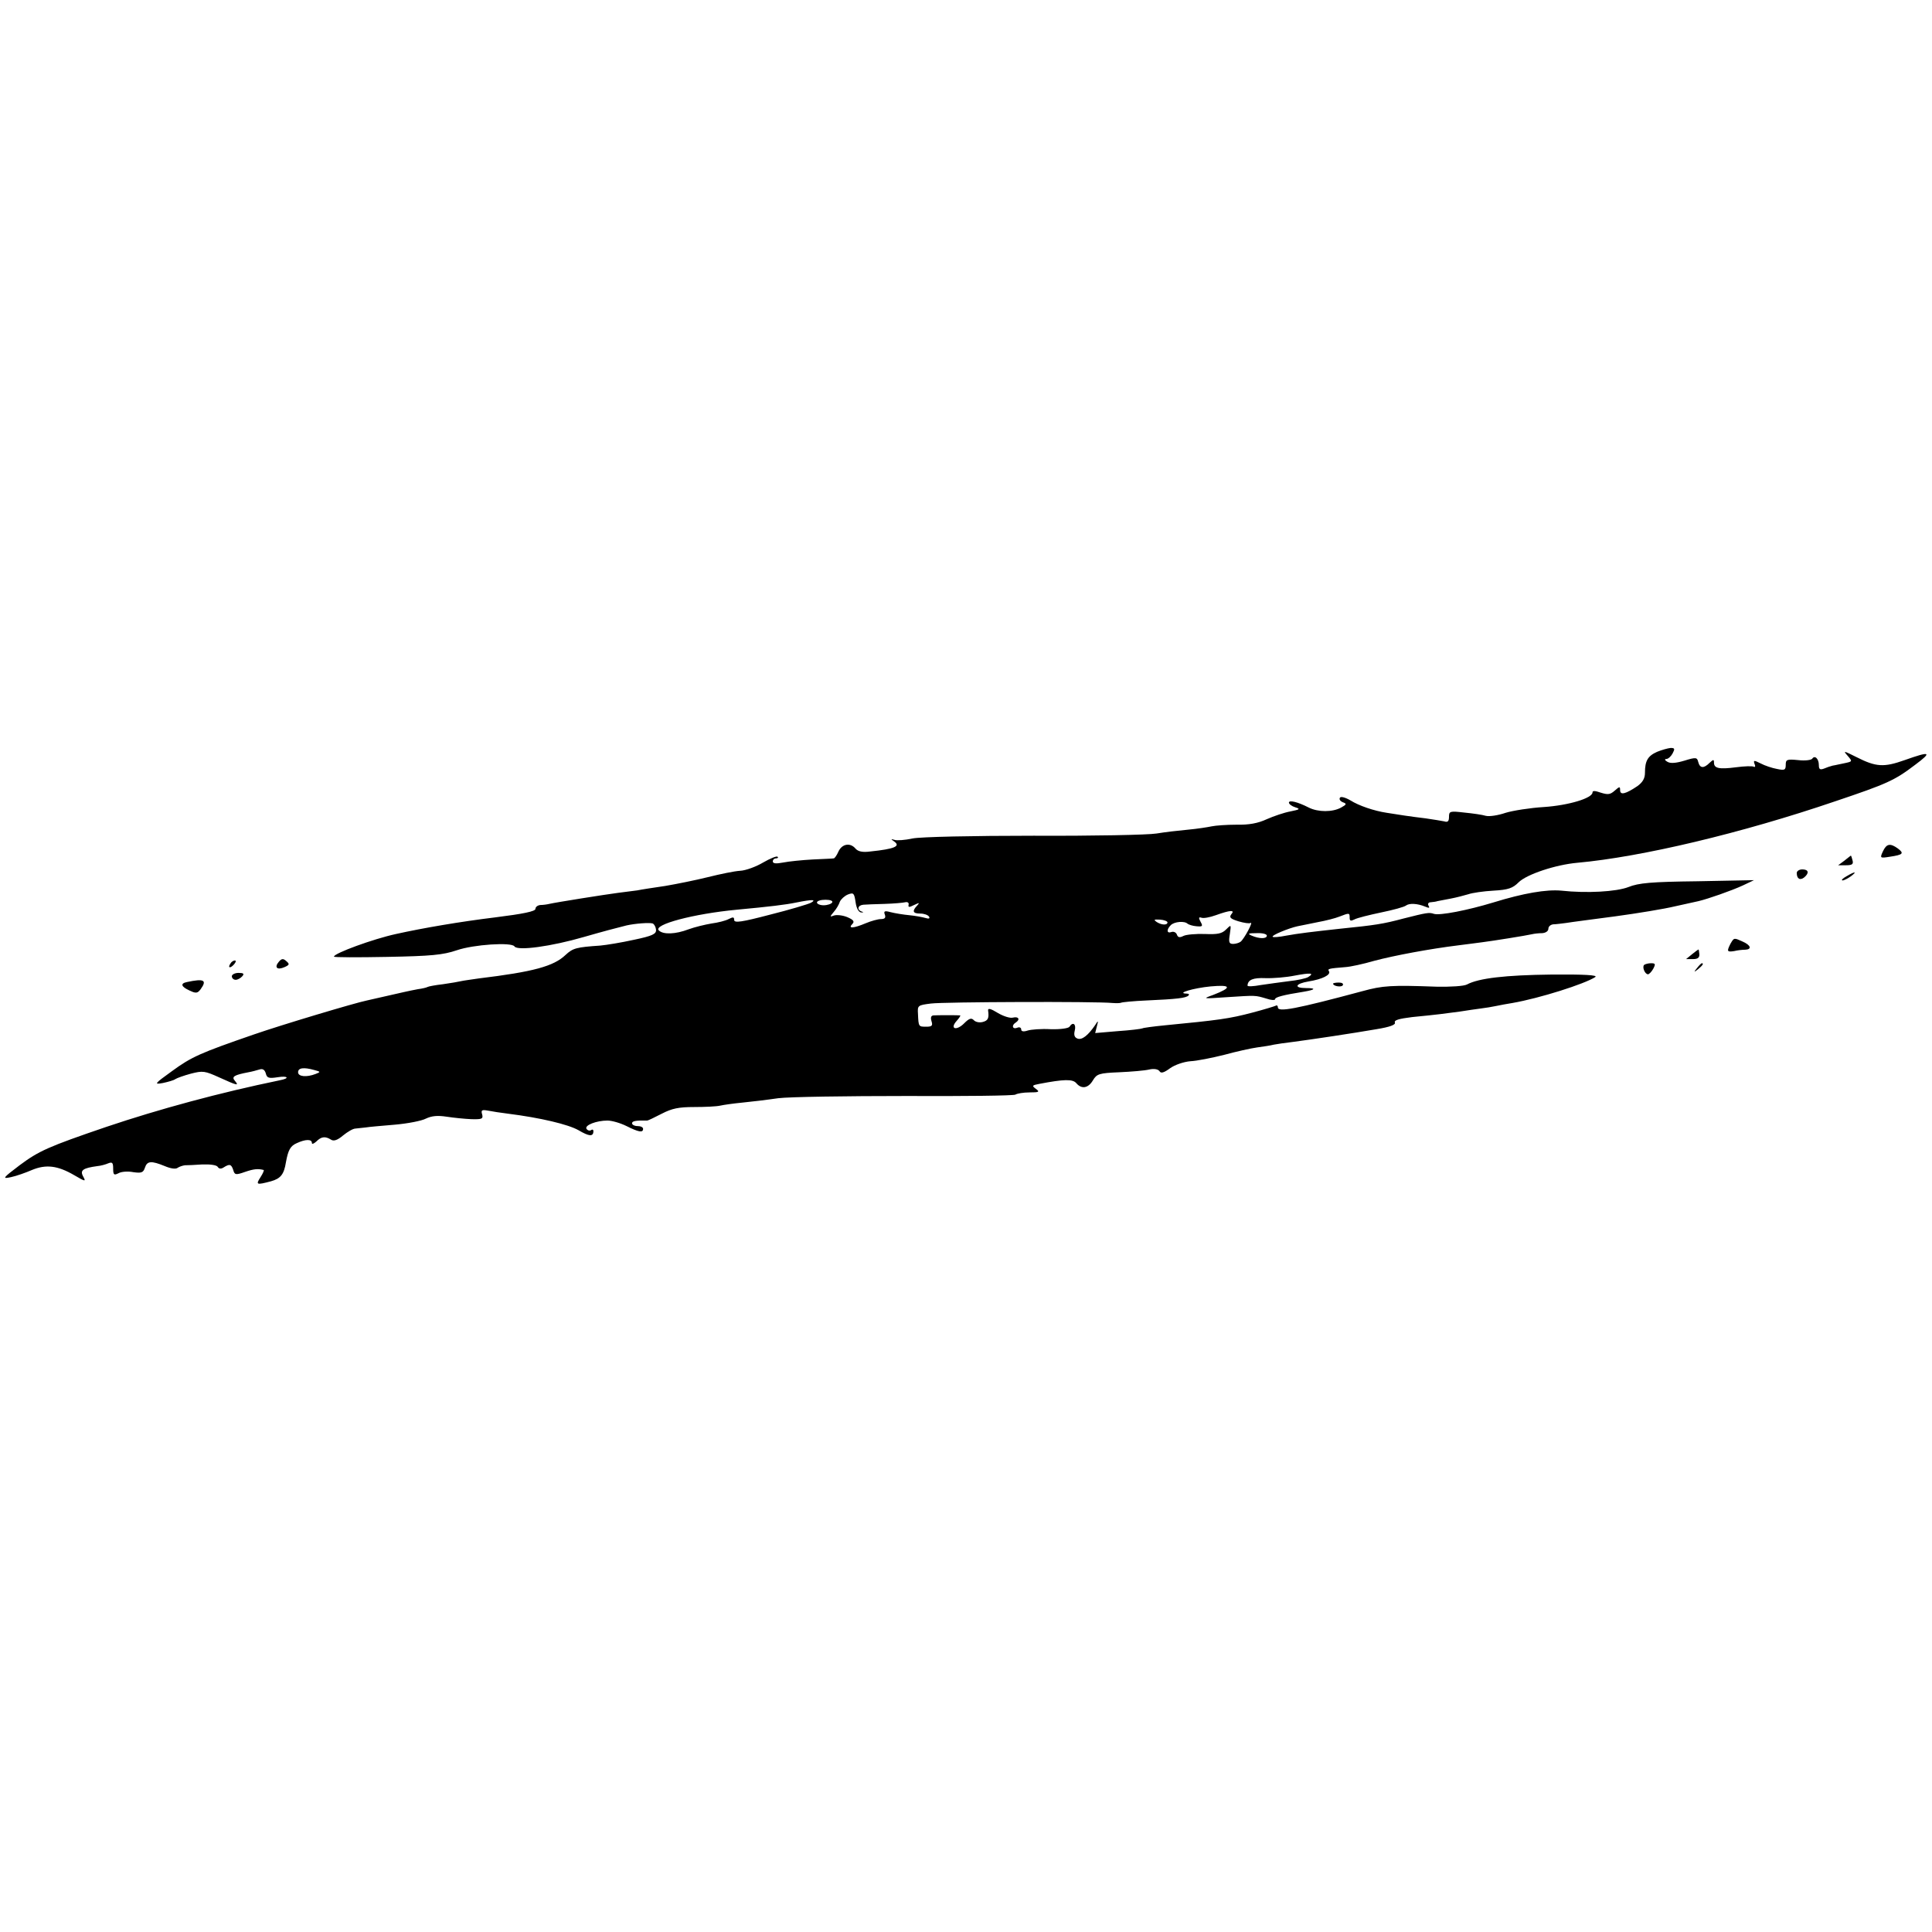 <?xml version="1.0" standalone="no"?>
<!DOCTYPE svg PUBLIC "-//W3C//DTD SVG 20010904//EN"
 "http://www.w3.org/TR/2001/REC-SVG-20010904/DTD/svg10.dtd">
<svg version="1.0" xmlns="http://www.w3.org/2000/svg"
 width="700pt" height="700pt" viewBox="0 0 700 700"
 preserveAspectRatio="xMidYMid meet">
<g transform="translate(0,700) scale(0.1,-0.1)"
fill="#000000" stroke="none">
<path d="M6004 4276 c-34 -15 -44 -33 -44 -76 0 -20 -8 -34 -27 -48 -43 -29
-63 -34 -63 -15 0 14 -2 14 -20 -2 -16 -14 -24 -15 -50 -7 -20 7 -30 8 -30 1
0 -21 -87 -47 -176 -53 -50 -3 -113 -13 -139 -21 -26 -9 -58 -14 -71 -11 -13
4 -48 9 -79 12 -52 6 -55 5 -55 -16 0 -16 -5 -20 -17 -16 -10 2 -40 7 -68 11
-51 6 -104 14 -140 20 -47 7 -102 26 -132 45 -19 11 -35 15 -38 10 -4 -6 1
-13 11 -17 14 -5 13 -8 -7 -19 -31 -17 -83 -17 -117 0 -41 21 -72 28 -72 18 0
-5 10 -13 23 -17 19 -6 17 -8 -18 -15 -22 -4 -60 -17 -85 -28 -32 -15 -65 -21
-110 -20 -36 0 -76 -3 -90 -6 -14 -3 -52 -9 -85 -12 -33 -3 -85 -9 -115 -14
-30 -5 -230 -9 -445 -8 -220 0 -411 -4 -439 -10 -27 -6 -57 -8 -65 -5 -14 4
-14 3 -1 -6 24 -17 1 -27 -86 -36 -29 -4 -45 0 -54 10 -19 23 -49 18 -62 -10
-6 -14 -14 -25 -17 -25 -3 -1 -37 -2 -76 -4 -38 -2 -87 -7 -107 -11 -26 -5
-38 -4 -38 4 0 6 5 11 12 11 6 0 9 3 5 6 -3 3 -26 -6 -52 -21 -25 -15 -63 -29
-83 -30 -20 -1 -73 -12 -117 -23 -44 -11 -114 -25 -155 -32 -41 -6 -87 -13
-101 -16 -15 -2 -47 -6 -70 -9 -46 -6 -223 -34 -249 -40 -8 -2 -23 -4 -32 -4
-10 -1 -18 -7 -18 -14 0 -9 -43 -18 -147 -31 -123 -15 -259 -38 -358 -60 -83
-18 -225 -70 -225 -82 0 -3 87 -3 193 -1 159 3 202 7 252 24 61 21 199 30 209
14 11 -17 134 0 251 34 73 21 115 32 155 42 31 7 84 11 95 7 6 -3 11 -13 12
-23 1 -15 -13 -22 -80 -36 -45 -10 -100 -19 -122 -21 -87 -6 -99 -9 -126 -34
-43 -41 -116 -61 -314 -85 -27 -4 -57 -8 -65 -10 -8 -2 -37 -7 -65 -11 -27 -3
-53 -8 -56 -10 -3 -2 -19 -6 -35 -8 -37 -7 -57 -12 -119 -26 -27 -6 -57 -13
-66 -15 -44 -9 -308 -88 -409 -123 -194 -67 -226 -81 -297 -133 -64 -46 -66
-49 -33 -43 19 4 40 10 45 14 6 4 31 13 57 20 43 11 50 10 103 -14 66 -30 72
-31 56 -12 -13 15 -3 21 49 31 12 2 30 7 40 10 12 4 19 -1 23 -14 4 -17 11
-19 43 -14 38 6 45 -4 8 -11 -218 -45 -436 -104 -629 -169 -211 -72 -244 -87
-314 -139 -62 -47 -64 -50 -31 -43 19 4 53 16 76 26 51 21 93 16 153 -19 41
-24 43 -24 32 -4 -12 22 0 30 52 37 12 1 30 6 39 10 15 6 18 2 18 -19 0 -23 3
-25 19 -17 10 6 34 8 54 4 29 -4 36 -2 42 16 8 25 23 26 72 6 21 -9 40 -12 47
-6 6 4 18 8 26 9 8 0 37 1 63 3 28 1 52 -2 56 -9 4 -7 12 -8 21 -2 22 14 28
12 35 -9 5 -18 9 -19 43 -7 32 11 47 12 67 7 3 0 -2 -12 -11 -26 -18 -28 -15
-29 38 -15 35 10 47 25 54 69 8 44 16 59 39 69 32 15 55 15 55 1 0 -6 7 -3 16
5 18 18 32 20 53 7 10 -7 24 -2 44 15 16 13 36 25 45 25 9 1 26 3 37 4 11 2
58 6 105 10 47 4 98 14 113 22 21 10 42 12 75 7 26 -4 66 -8 90 -9 38 -1 43 1
39 17 -5 16 -1 18 21 14 15 -3 47 -8 72 -11 119 -15 219 -39 256 -60 39 -23
54 -24 54 -3 0 5 -4 7 -9 3 -5 -3 -12 -1 -16 5 -8 13 36 30 76 30 16 0 47 -9
69 -20 44 -22 60 -25 60 -10 0 6 -9 10 -20 10 -11 0 -20 5 -20 10 0 8 12 11
55 10 3 0 26 11 53 25 37 19 61 24 117 24 39 0 81 2 94 5 13 3 49 8 80 11 31
3 90 10 131 16 41 5 249 8 461 8 212 -1 391 1 398 5 6 4 29 8 51 8 35 0 38 2
23 13 -15 11 -14 13 13 18 89 17 121 18 134 2 19 -22 43 -18 60 11 14 23 22
26 95 29 44 2 93 6 109 10 18 4 32 1 37 -6 5 -9 16 -6 39 11 17 12 49 23 73
25 23 1 78 12 122 23 44 12 98 24 120 27 22 3 49 7 60 10 11 2 43 7 70 10 69
9 215 31 302 46 49 8 70 16 67 24 -4 9 15 14 63 20 93 9 121 13 173 20 25 4
59 9 75 11 17 2 41 6 55 9 14 3 41 8 60 11 98 17 262 69 300 94 10 7 -38 10
-159 9 -166 -2 -263 -13 -306 -36 -11 -6 -59 -9 -110 -8 -164 6 -195 4 -268
-16 -242 -65 -307 -77 -307 -59 0 6 -4 9 -8 6 -4 -2 -43 -14 -85 -25 -83 -22
-121 -27 -317 -46 -41 -4 -78 -9 -81 -11 -4 -2 -44 -7 -89 -10 l-82 -7 6 24
c6 22 5 23 -6 5 -26 -38 -48 -55 -64 -49 -11 4 -14 13 -10 29 6 24 -7 33 -19
14 -4 -6 -34 -10 -68 -9 -34 2 -72 -1 -84 -5 -15 -5 -23 -3 -23 4 0 7 -7 10
-15 6 -17 -6 -21 9 -5 19 17 11 11 23 -10 18 -10 -3 -35 5 -55 17 -26 16 -36
18 -35 9 4 -28 0 -37 -20 -42 -12 -3 -26 0 -32 7 -9 9 -17 6 -35 -12 -28 -28
-53 -20 -27 9 9 10 15 19 13 20 -7 1 -84 1 -97 0 -9 -1 -11 -8 -7 -21 5 -16 2
-20 -19 -20 -28 0 -28 0 -30 46 -2 31 -1 32 47 38 45 6 597 8 657 2 14 -1 28
-1 32 1 4 2 45 6 90 8 113 5 145 9 154 18 4 4 1 7 -7 7 -39 1 25 20 87 26 76
7 79 -4 9 -31 -39 -14 -38 -14 50 -8 107 7 102 7 143 -5 17 -6 32 -7 32 -2 0
7 29 15 105 27 41 7 45 13 7 13 -46 0 -39 16 9 24 50 8 82 24 74 37 -6 9 -1
10 60 15 17 1 64 11 105 23 72 19 199 43 305 56 28 4 66 8 85 11 40 5 158 24
180 29 8 2 25 4 38 4 12 1 22 7 22 16 0 8 8 15 18 16 9 0 31 3 47 5 17 3 96
13 178 24 81 11 178 27 215 36 37 8 76 17 86 19 34 8 120 38 161 57 l40 19
-205 -4 c-167 -2 -213 -6 -250 -21 -44 -17 -151 -23 -243 -13 -54 5 -137 -9
-247 -43 -92 -28 -194 -48 -215 -41 -17 6 -27 4 -110 -17 -75 -20 -102 -24
-230 -37 -101 -11 -151 -17 -195 -25 -25 -5 -47 -7 -49 -4 -5 5 58 31 90 38
13 3 47 9 74 15 28 5 63 14 78 20 36 14 37 14 37 -4 0 -12 4 -13 18 -6 9 5 53
16 96 25 44 9 84 20 90 25 12 9 41 8 70 -4 14 -6 17 -5 12 3 -4 7 -1 13 8 13
9 1 19 2 24 4 4 1 25 5 47 9 22 4 51 12 65 16 14 5 55 11 91 13 54 3 70 9 91
30 29 29 134 64 213 71 232 21 595 107 935 223 187 63 214 75 289 132 63 47
55 50 -38 17 -76 -27 -104 -25 -175 11 -46 23 -49 24 -32 5 18 -21 18 -21 -10
-27 -16 -3 -36 -8 -44 -9 -8 -2 -23 -7 -32 -11 -14 -5 -18 -2 -18 13 0 23 -15
37 -24 23 -4 -5 -26 -8 -51 -5 -41 4 -45 2 -45 -17 0 -19 -4 -21 -32 -15 -17
3 -44 12 -59 20 -24 12 -27 12 -22 -2 4 -8 2 -13 -3 -10 -5 3 -34 2 -64 -2
-62 -8 -80 -4 -80 17 0 12 -2 12 -16 -1 -21 -21 -35 -20 -41 3 -4 17 -8 18
-50 5 -30 -9 -51 -11 -62 -4 -9 5 -11 10 -4 10 7 0 17 9 23 20 9 17 8 20 -7
20 -10 -1 -32 -7 -49 -14z m-2884 -582 c9 0 10 1 3 3 -19 6 -16 23 5 25 9 1
44 2 77 3 33 1 67 4 75 6 8 2 14 -2 12 -9 -2 -10 2 -10 20 -1 19 9 21 9 11 -2
-19 -20 -16 -29 11 -29 14 0 28 -5 32 -11 4 -7 0 -9 -13 -5 -10 3 -37 8 -58
10 -22 2 -52 7 -68 11 -22 6 -26 4 -21 -9 4 -11 0 -16 -14 -16 -11 0 -36 -7
-55 -15 -45 -19 -66 -20 -49 -3 9 9 5 15 -18 25 -17 7 -38 9 -48 6 -16 -6 -16
-5 -1 13 9 10 19 27 22 37 4 9 17 21 29 26 21 8 23 5 28 -28 3 -22 11 -36 20
-37z m-182 35 c-10 -5 -76 -25 -148 -43 -103 -27 -130 -31 -130 -19 0 11 -4
11 -20 3 -11 -6 -39 -13 -62 -16 -24 -4 -61 -13 -83 -21 -47 -18 -92 -20 -108
-4 -21 21 125 60 283 75 118 11 177 18 215 26 60 12 74 11 53 -1z m77 1 c-3
-5 -17 -10 -31 -10 -13 0 -24 5 -24 10 0 6 14 10 31 10 17 0 28 -4 24 -10z
m1446 -43 c-8 -11 -3 -16 26 -25 20 -6 40 -9 44 -6 12 7 -24 -59 -36 -68 -5
-4 -18 -8 -27 -8 -15 0 -17 6 -12 36 5 35 5 35 -14 16 -15 -15 -31 -18 -77
-16 -32 1 -67 -2 -77 -7 -14 -7 -20 -6 -24 5 -3 8 -12 12 -20 9 -17 -6 -18 9
-2 25 13 13 50 16 61 5 4 -3 18 -8 32 -9 22 -2 24 0 15 16 -8 15 -7 18 3 15 7
-3 30 1 52 9 53 19 71 20 56 3z m-231 -29 c0 -11 -22 -10 -40 2 -11 8 -9 9 13
8 15 -1 27 -6 27 -10z m360 -48 c0 -12 -27 -12 -55 0 -16 7 -13 9 18 9 20 1
37 -3 37 -9z m150 -150 c-8 -5 -40 -12 -70 -15 -30 -4 -76 -10 -102 -14 -27
-5 -48 -6 -48 -2 1 21 20 29 65 27 28 -1 75 3 105 9 58 11 74 10 50 -5z
m-3601 -337 c23 -6 23 -7 5 -14 -33 -13 -64 -10 -64 6 0 16 20 19 59 8z"/>
<path d="M6822 3915 c-11 -24 -11 -25 26 -19 47 7 52 12 28 30 -28 20 -41 17
-54 -11z"/>
<path d="M6683 3882 l-23 -17 28 0 c23 0 28 4 24 18 -2 9 -5 17 -6 17 0 0 -11
-8 -23 -18z"/>
<path d="M6510 3837 c0 -21 12 -28 27 -16 19 16 16 29 -7 29 -11 0 -20 -6 -20
-13z"/>
<path d="M6690 3825 c-14 -8 -20 -14 -14 -15 5 0 19 7 30 15 24 18 16 19 -16
0z"/>
<path d="M6270 3581 c-14 -28 -13 -31 13 -27 12 3 30 5 40 5 25 1 21 16 -8 29
-33 15 -32 15 -45 -7z"/>
<path d="M6131 3543 l-22 -18 25 0 c17 0 24 5 23 18 -1 9 -2 17 -3 17 -1 0
-12 -8 -23 -17z"/>
<path d="M1010 3515 c-17 -20 -6 -31 21 -19 18 8 19 11 6 22 -11 10 -17 9 -27
-3z"/>
<path d="M835 3509 c-11 -16 -1 -19 13 -3 7 8 8 14 3 14 -5 0 -13 -5 -16 -11z"/>
<path d="M5957 3504 c-8 -8 3 -34 14 -34 4 0 13 9 19 20 9 17 8 20 -8 20 -10
0 -21 -3 -25 -6z"/>
<path d="M6149 3493 c-13 -16 -12 -17 4 -4 16 13 21 21 13 21 -2 0 -10 -8 -17
-17z"/>
<path d="M840 3463 c0 -7 6 -13 14 -13 7 0 18 6 24 13 8 9 4 12 -14 12 -13 0
-24 -6 -24 -12z"/>
<path d="M678 3442 c-26 -5 -22 -17 9 -31 23 -11 29 -10 40 5 24 33 12 39 -49
26z"/>
<path d="M4830 3436 c0 -9 30 -14 35 -6 4 6 -3 10 -14 10 -12 0 -21 -2 -21 -4z"/>
</g>
</svg>

